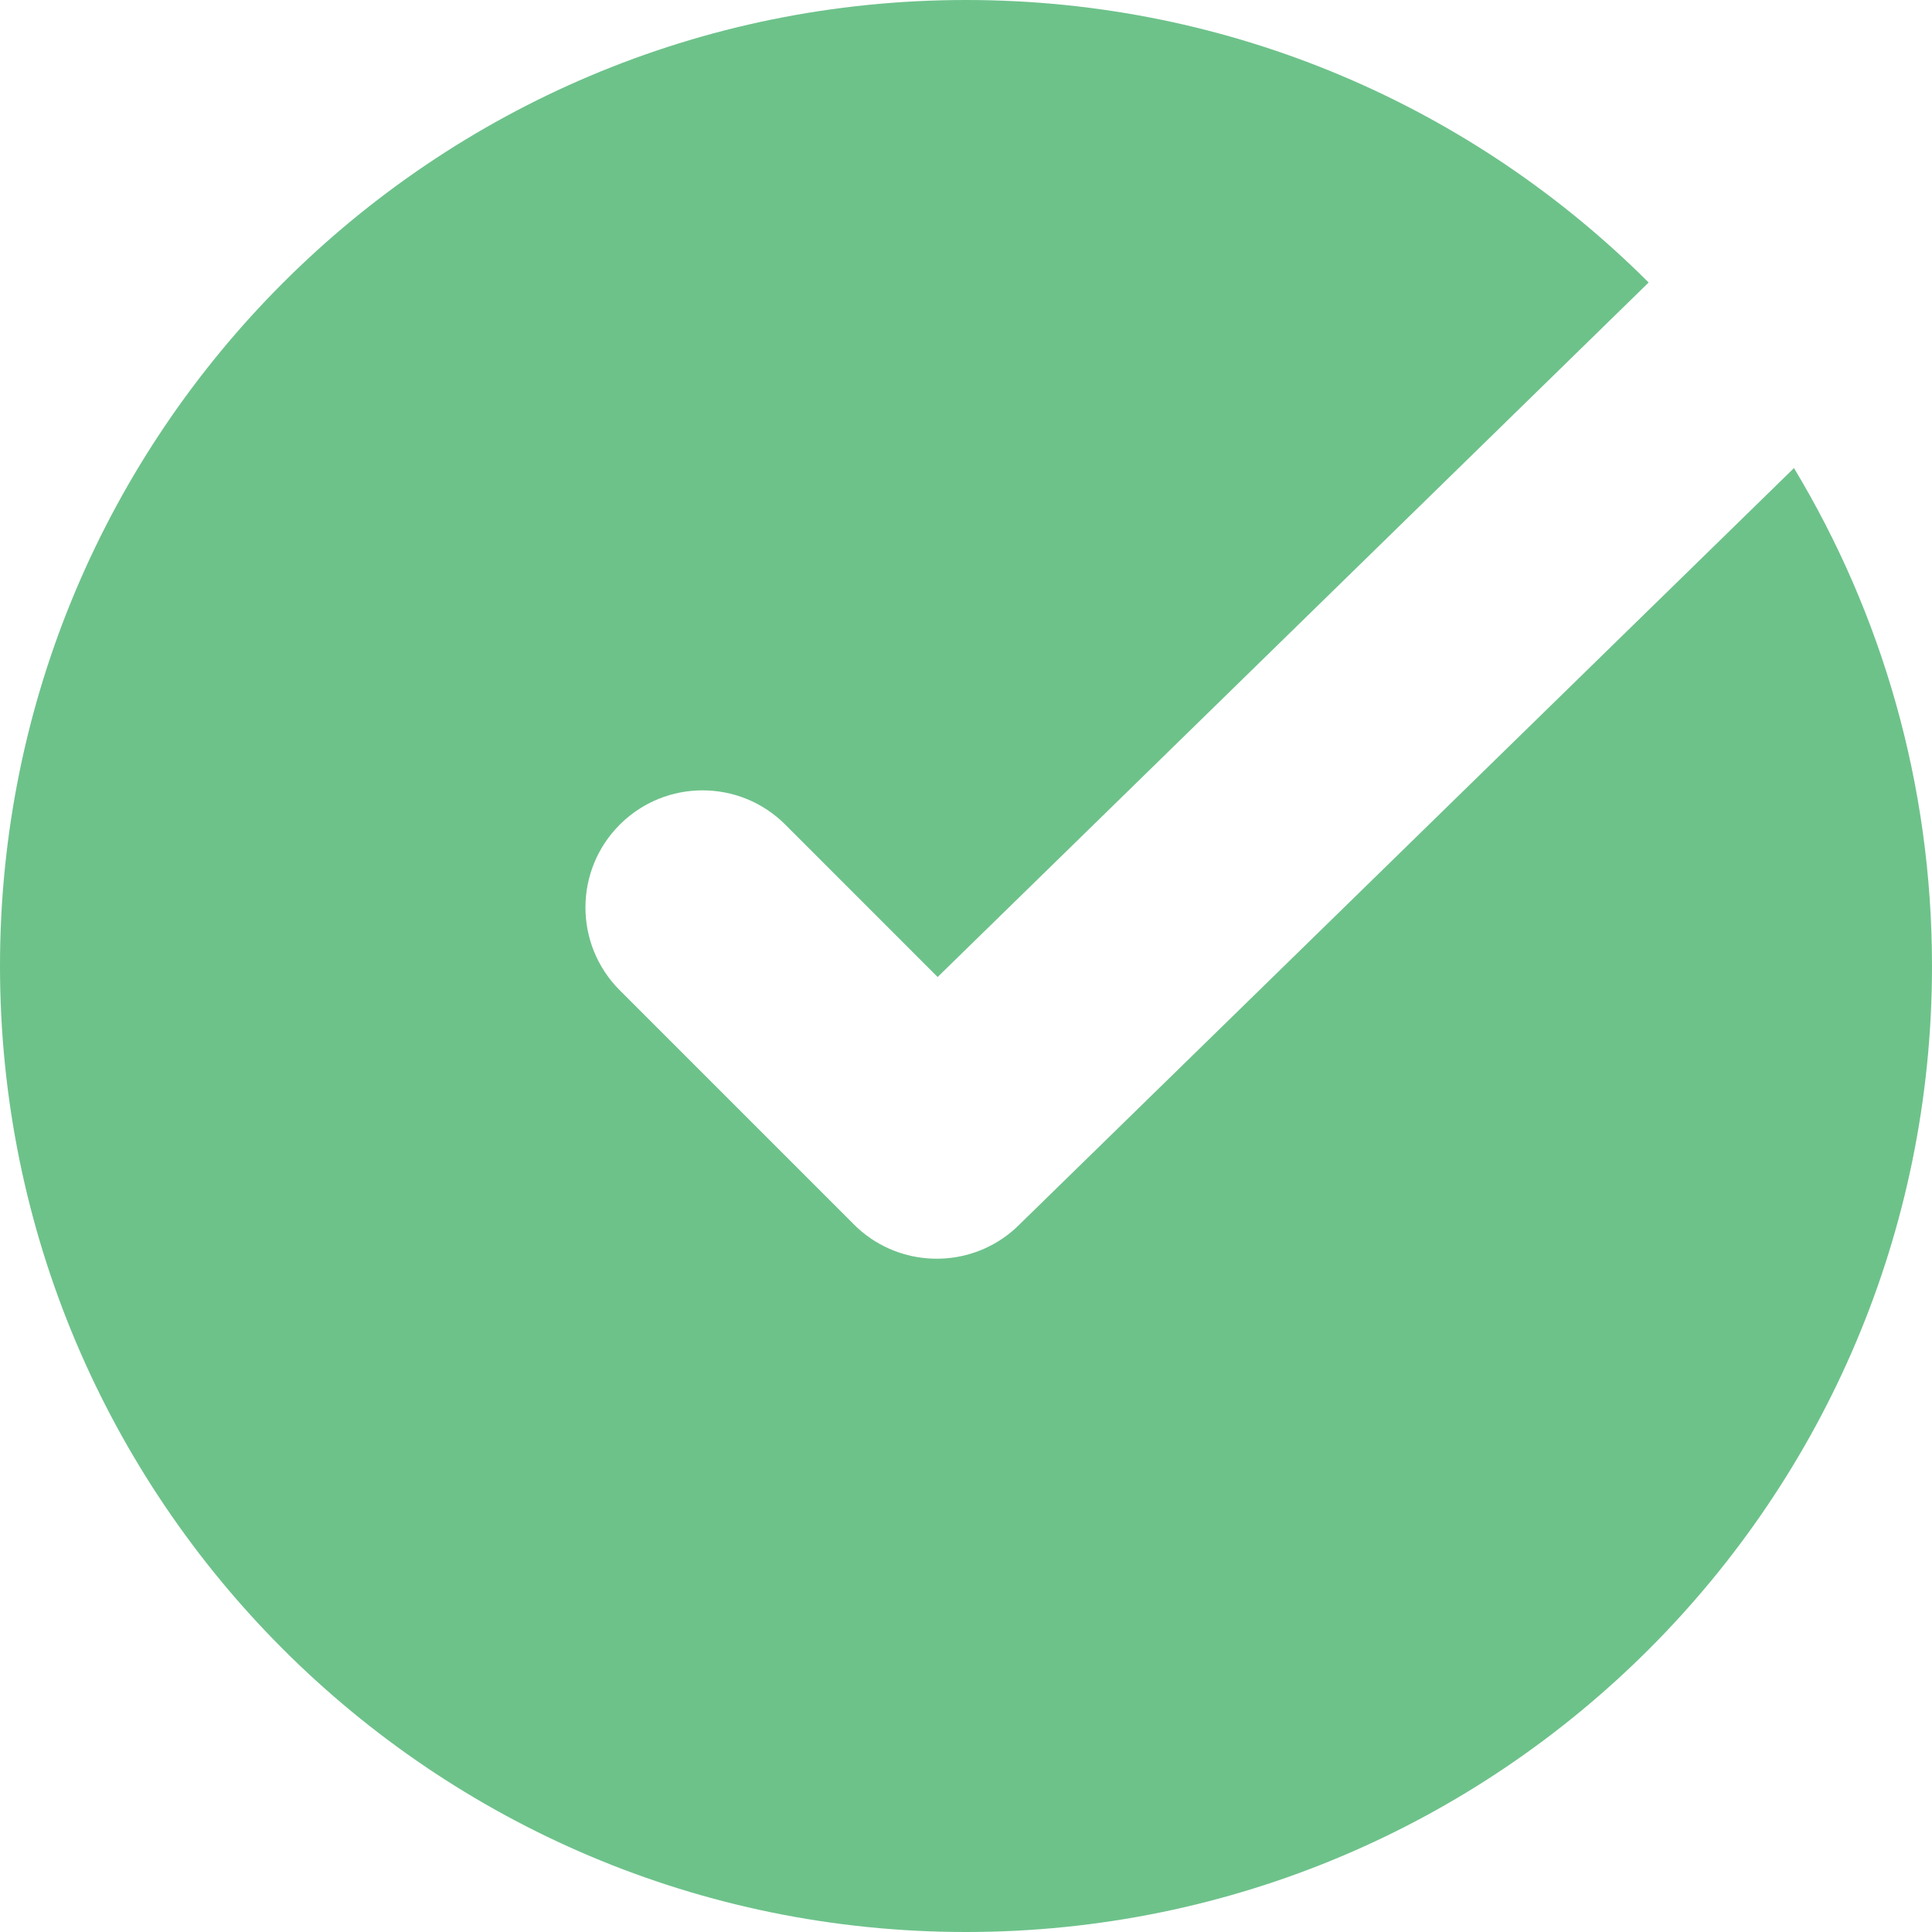 <?xml version="1.0" encoding="UTF-8"?> <svg xmlns="http://www.w3.org/2000/svg" width="66" height="66" viewBox="0 0 66 66" fill="none"> <path fill-rule="evenodd" clip-rule="evenodd" d="M33 0C42.105 0 50.352 3.688 56.32 9.651L32.031 33.376L26.828 28.171C25.266 26.609 22.734 26.609 21.172 28.171C19.609 29.734 19.609 32.266 21.172 33.829L29.098 41.755C29.109 41.769 29.125 41.782 29.137 41.795C29.328 41.993 29.539 42.166 29.758 42.315C31.301 43.358 33.414 43.212 34.797 41.861C34.809 41.851 34.816 41.839 34.828 41.829L61.285 15.99C64.277 20.957 66 26.777 66 33C66 51.226 51.227 66 33 66C14.773 66 0 51.226 0 33C0 14.774 14.773 0 33 0Z" fill="#6DC28A"></path> </svg> 